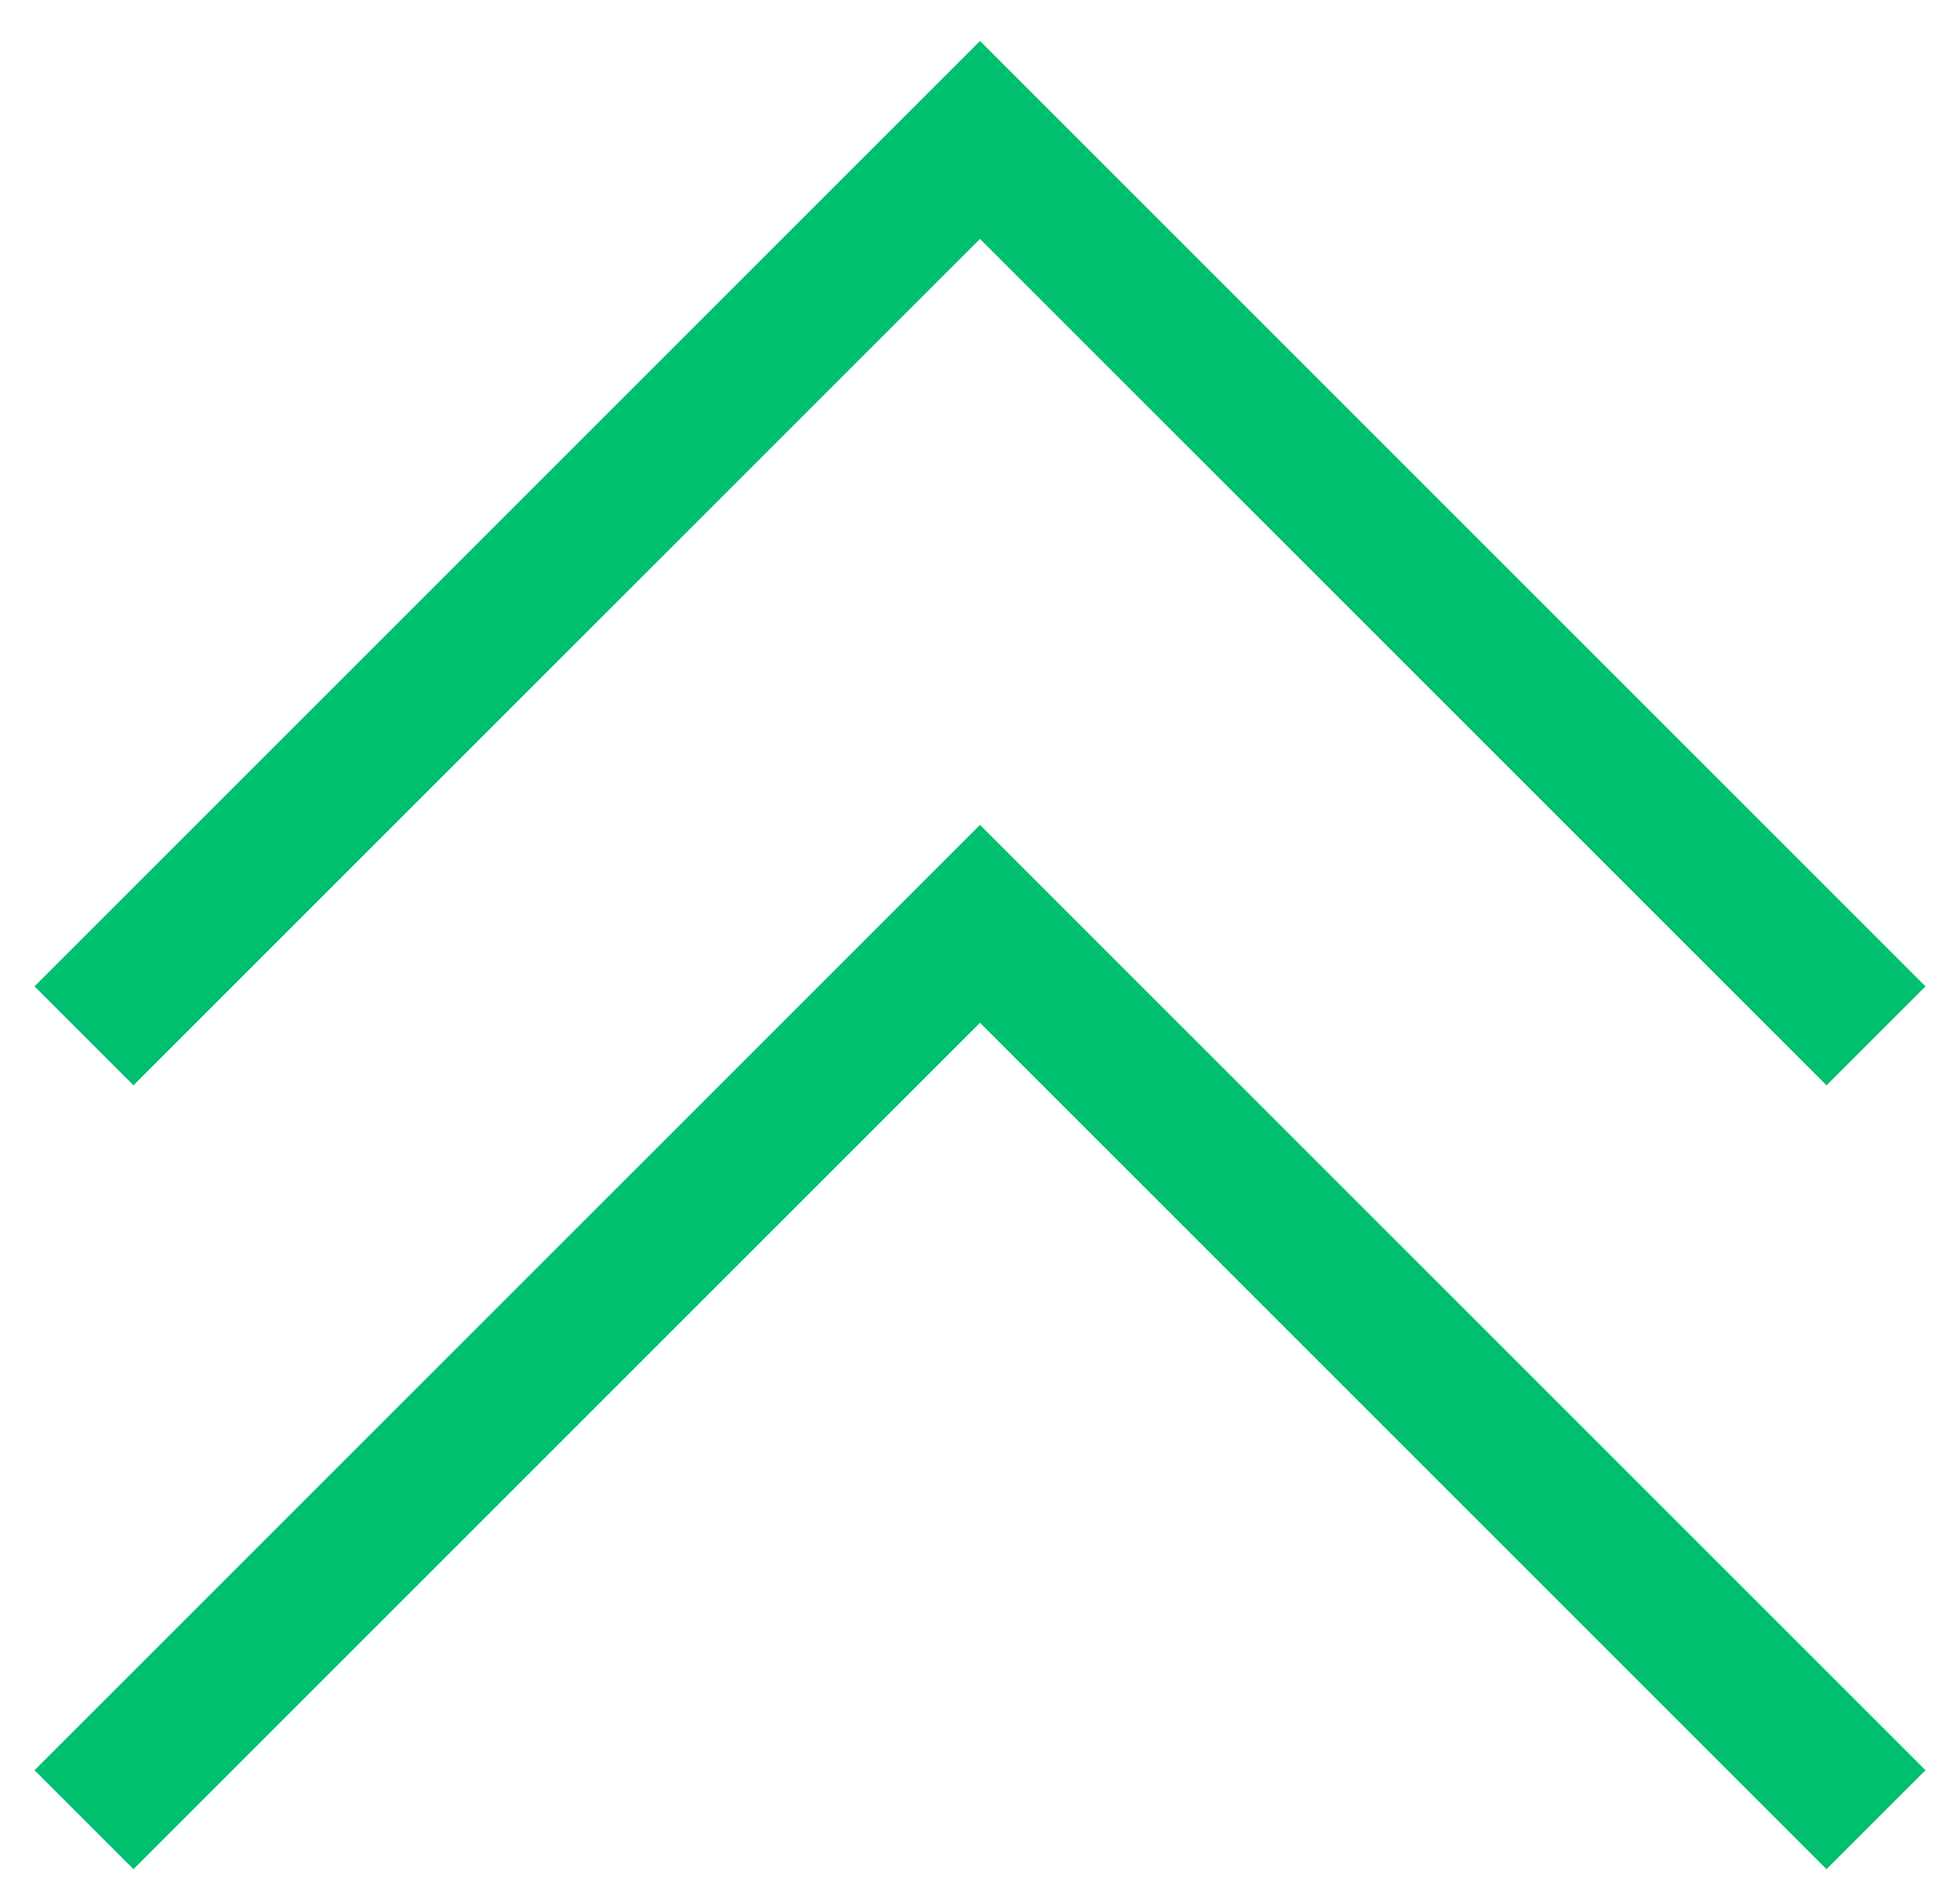 <svg width="35" height="34" viewBox="0 0 35 34" fill="none" xmlns="http://www.w3.org/2000/svg">
<path d="M1.5 18.5L17.5 2.5L33.5 18.5" stroke="#00BF6F" stroke-width="2.5" stroke-miterlimit="10"/>
<path d="M1.5 32.5L17.5 16.5L33.5 32.5" stroke="#00BF6F" stroke-width="2.5" stroke-miterlimit="10"/>
</svg>
